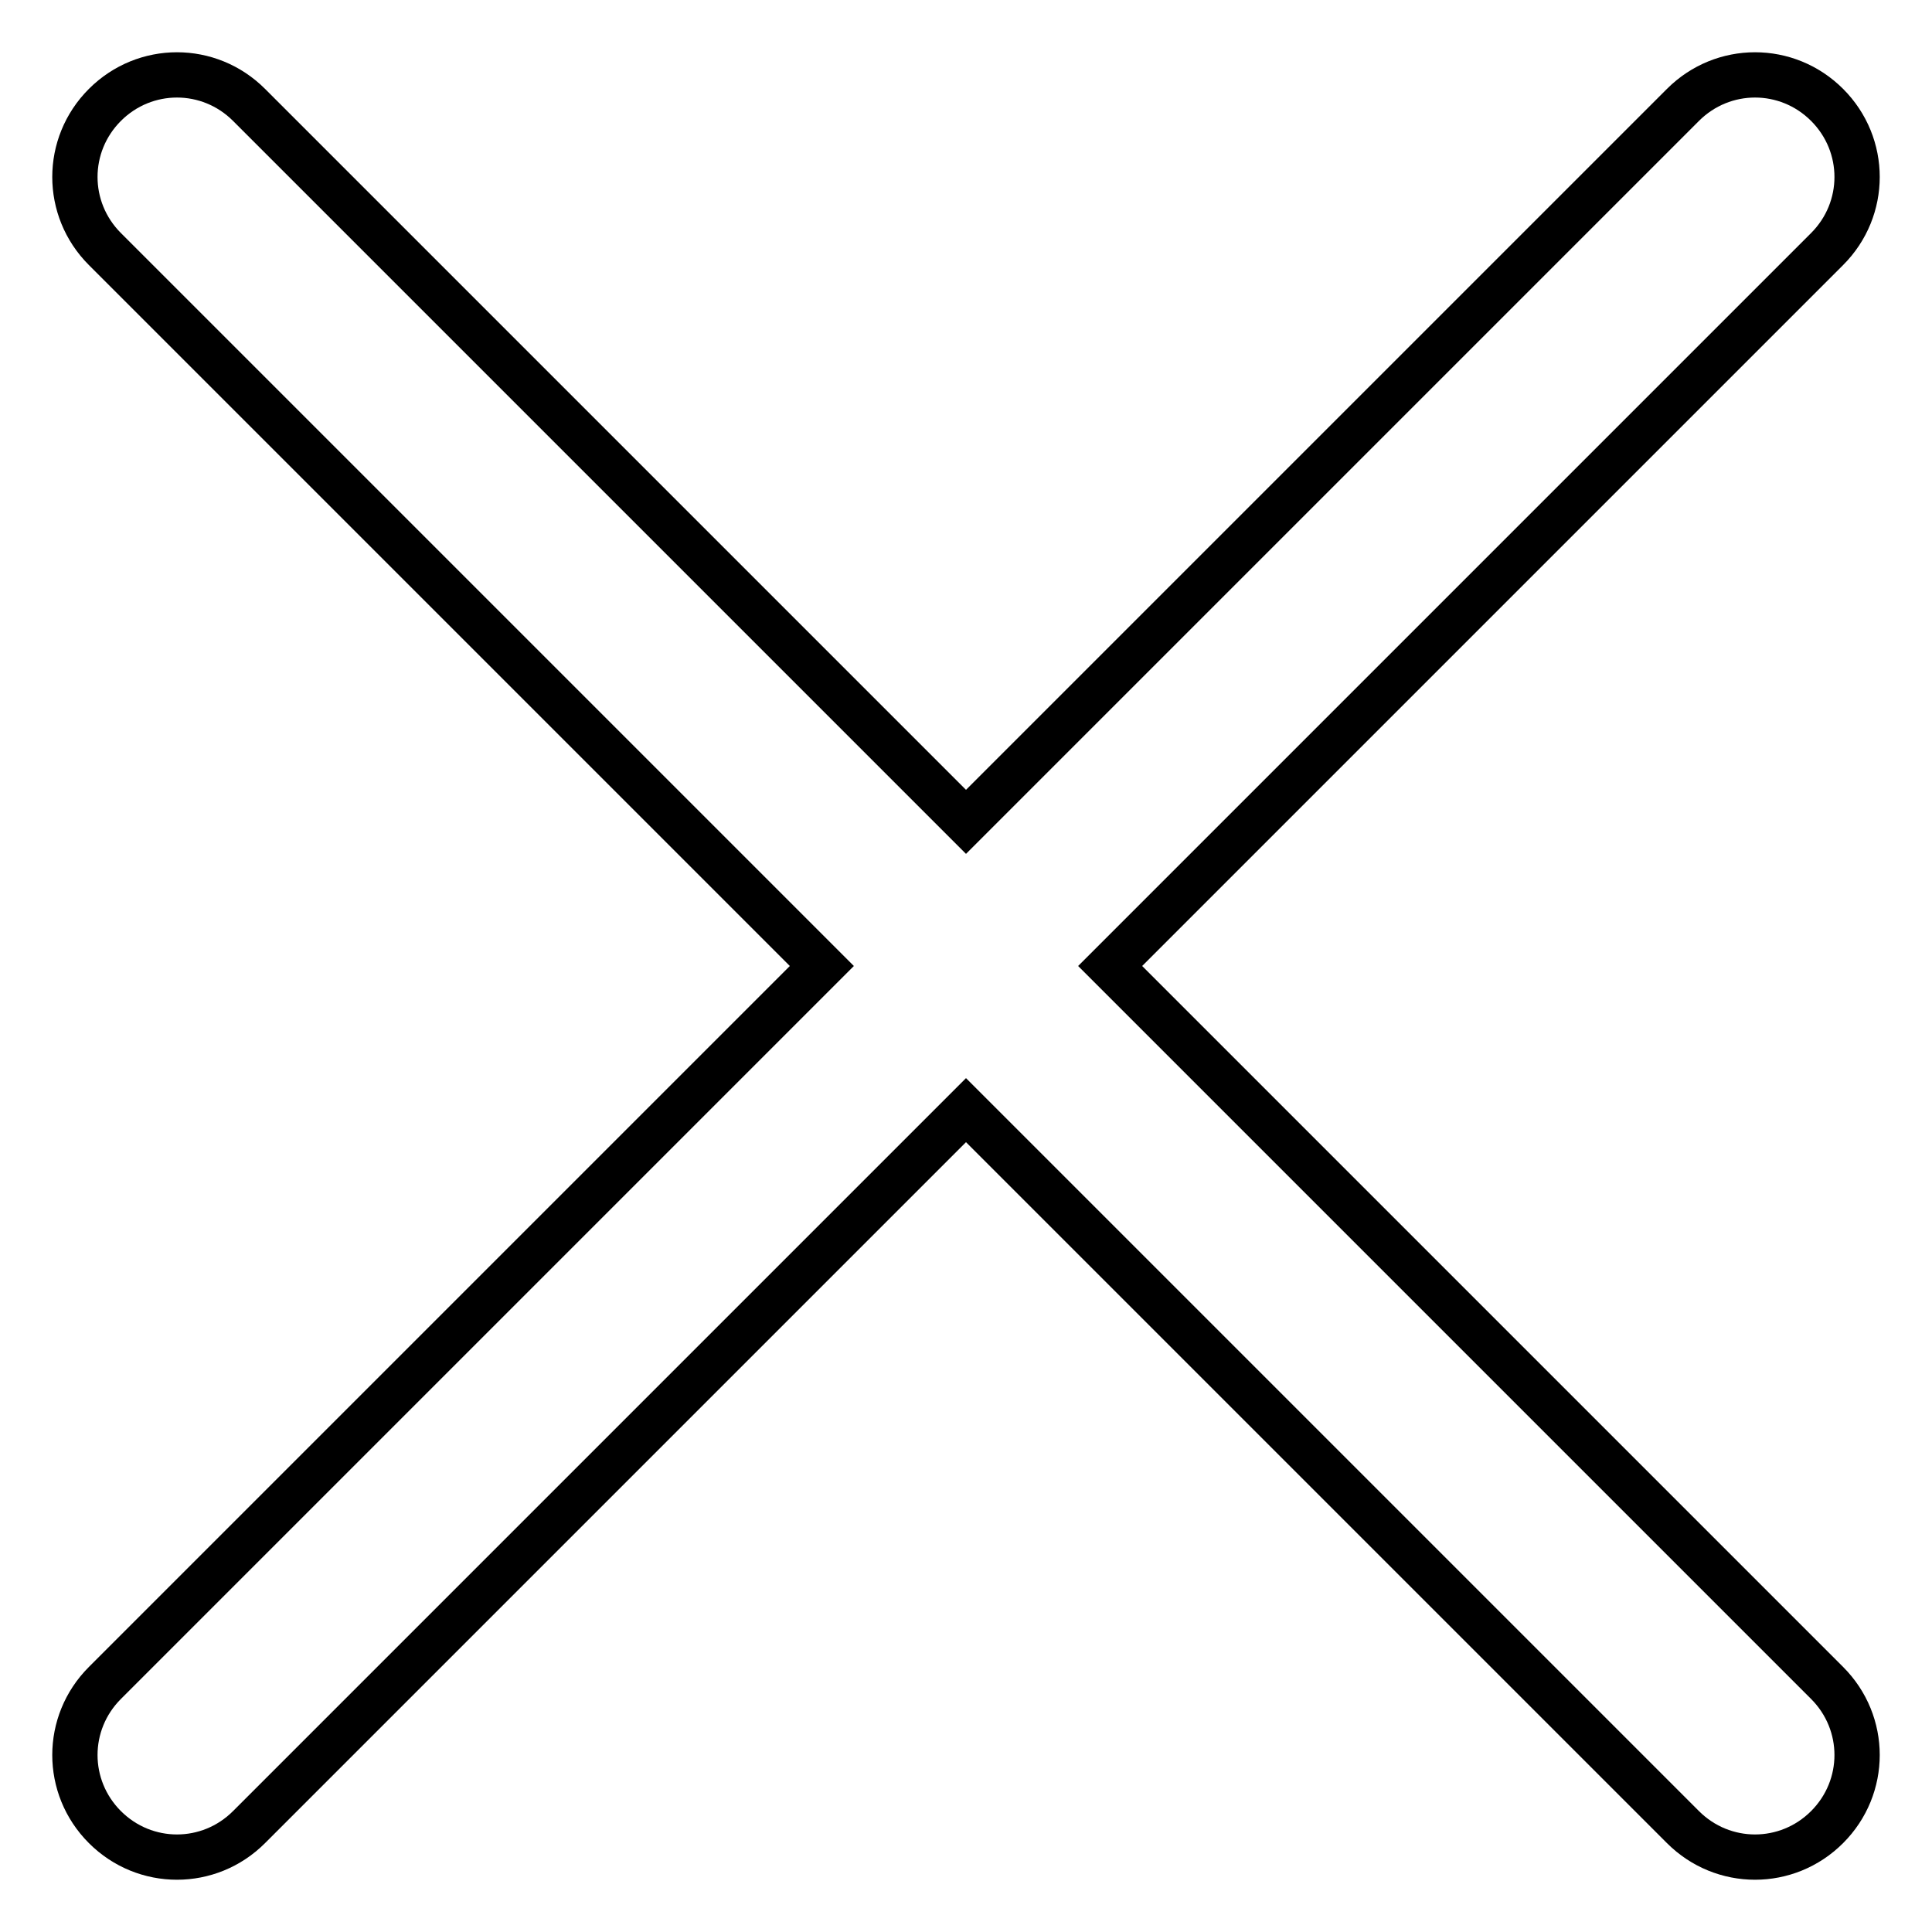 <?xml version="1.0" encoding="utf-8"?>
<!-- Svg Vector Icons : http://www.onlinewebfonts.com/icon -->
<!DOCTYPE svg PUBLIC "-//W3C//DTD SVG 1.1//EN" "http://www.w3.org/Graphics/SVG/1.1/DTD/svg11.dtd">
<svg version="1.1" xmlns="http://www.w3.org/2000/svg" xmlns:xlink="http://www.w3.org/1999/xlink" x="0px" y="0px" viewBox="0 0 256 256" enable-background="new 0 0 256 256" xml:space="preserve">
<g> <path stroke-width="6" fill-opacity="0" stroke="#000000"  d="M108.9,128l-95-95c-5.3-5.3-5.3-13.8,0-19.1s13.8-5.3,19.1,0l0,0l95,95l95-95c5.3-5.3,13.8-5.3,19.1,0 c5.3,5.3,5.3,13.8,0,19.1l0,0l-95,95l95,95c5.3,5.3,5.3,13.8,0,19.1c-5.3,5.3-13.8,5.3-19.1,0l-95-95l-95,95 c-5.3,5.3-13.8,5.3-19.1,0c-5.3-5.3-5.3-13.8,0-19.1L108.9,128z"/></g>
</svg>